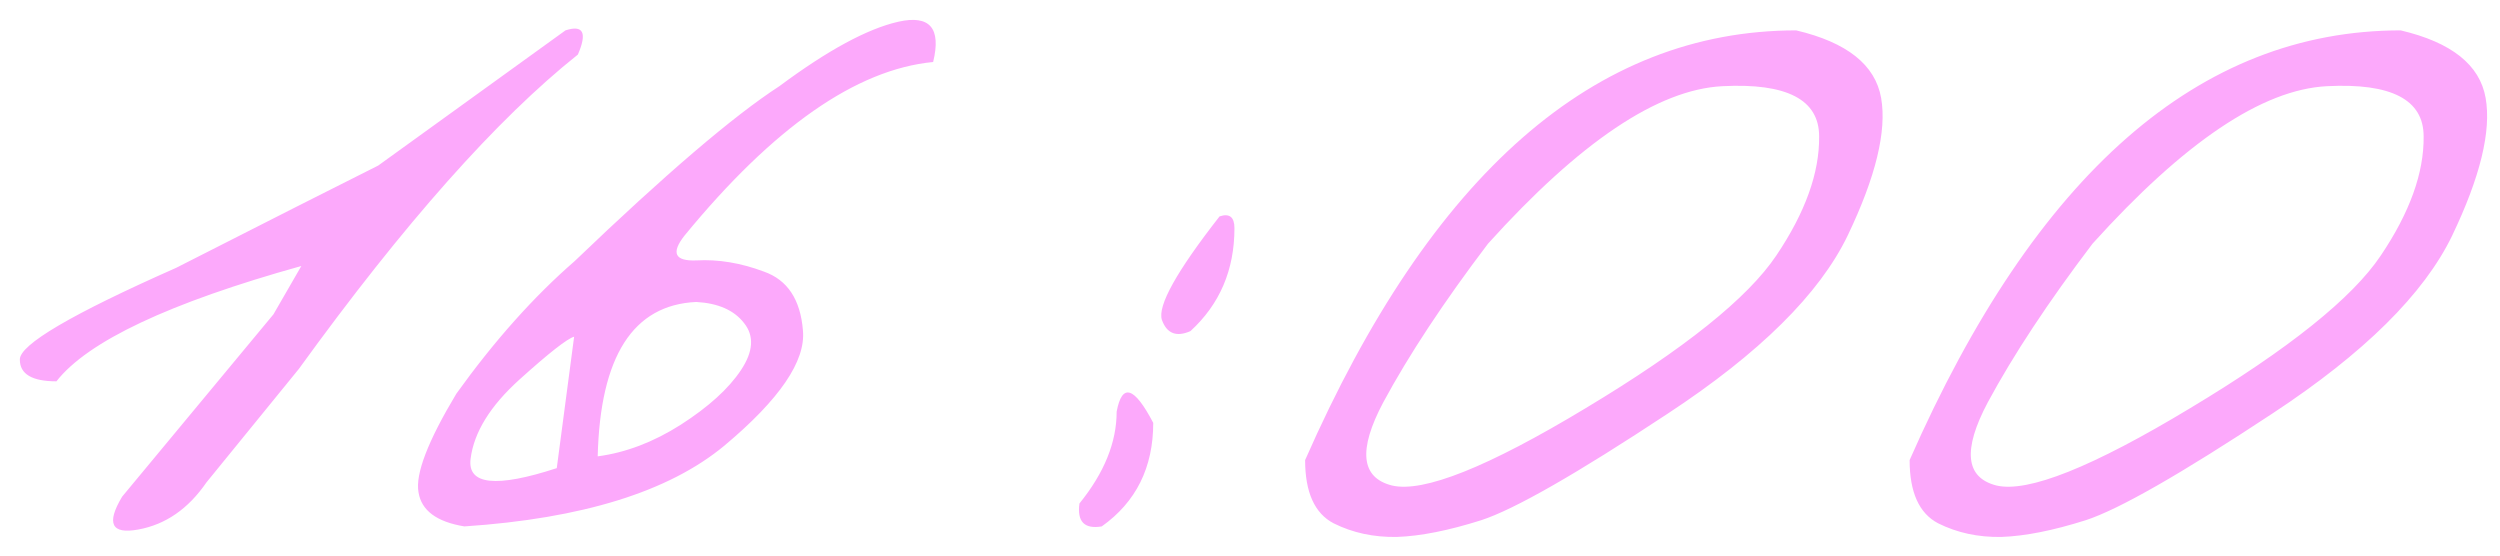 <?xml version="1.0" encoding="UTF-8"?> <svg xmlns="http://www.w3.org/2000/svg" width="126" height="28" viewBox="0 0 126 28" fill="none"><path d="M28.5 1.531C29.396 1.24 29.604 1.646 29.125 2.75C25.042 6 20.354 11.281 15.062 18.594L10.406 24.312C9.49 25.646 8.344 26.438 6.969 26.688C5.615 26.938 5.344 26.385 6.156 25.031L13.781 15.844L15.188 13.406C8.542 15.26 4.427 17.198 2.844 19.219C1.615 19.219 1 18.854 1 18.125C0.979 17.375 3.604 15.833 8.875 13.5L14.969 10.406C15.927 9.927 17.292 9.24 19.062 8.344L28.5 1.531ZM39.28 4.344C41.718 2.531 43.718 1.448 45.28 1.094C46.863 0.74 47.447 1.417 47.03 3.125C43.155 3.5 38.978 6.417 34.499 11.875C33.811 12.75 34.009 13.167 35.093 13.125C36.197 13.062 37.332 13.25 38.499 13.688C39.686 14.104 40.343 15.094 40.468 16.656C40.613 18.198 39.29 20.135 36.499 22.469C33.707 24.781 29.343 26.135 23.405 26.531C22.009 26.302 21.238 25.729 21.093 24.812C20.926 23.896 21.561 22.24 22.999 19.844C24.915 17.177 26.905 14.948 28.968 13.156C33.53 8.781 36.968 5.844 39.28 4.344ZM30.124 23C31.54 22.812 32.936 22.281 34.311 21.406C35.707 20.51 36.718 19.594 37.343 18.656C37.968 17.719 38.02 16.927 37.499 16.281C36.999 15.635 36.197 15.281 35.093 15.219C31.905 15.365 30.249 17.958 30.124 23ZM23.718 23.125C23.551 24.438 24.999 24.594 28.061 23.594L28.936 16.969C28.582 17.073 27.665 17.792 26.186 19.125C24.707 20.458 23.884 21.792 23.718 23.125ZM61.466 10.906C61.966 10.74 62.216 10.938 62.216 11.5C62.216 13.604 61.477 15.333 59.998 16.688C59.289 17 58.81 16.812 58.56 16.125C58.331 15.417 59.3 13.677 61.466 10.906ZM58.123 21.312C58.123 23.562 57.258 25.302 55.529 26.531C54.654 26.677 54.279 26.292 54.404 25.375C55.654 23.833 56.279 22.292 56.279 20.75C56.55 19.292 57.164 19.479 58.123 21.312ZM90.528 1.531C93.09 2.135 94.517 3.271 94.809 4.938C95.1 6.604 94.538 8.917 93.121 11.875C91.705 14.812 88.684 17.802 84.059 20.844C79.455 23.885 76.319 25.677 74.653 26.219C73.007 26.74 71.59 27.021 70.403 27.062C69.236 27.083 68.173 26.854 67.215 26.375C66.257 25.875 65.778 24.812 65.778 23.188C72.132 8.75 80.382 1.531 90.528 1.531ZM69.715 20.281C68.444 22.677 68.59 24.073 70.153 24.469C71.736 24.844 74.996 23.542 79.934 20.562C84.892 17.583 88.09 15.021 89.528 12.875C90.986 10.708 91.705 8.708 91.684 6.875C91.684 5.021 90.059 4.177 86.809 4.344C83.559 4.51 79.621 7.156 74.996 12.281C72.767 15.219 71.007 17.885 69.715 20.281ZM120.995 1.531C123.558 2.135 124.985 3.271 125.276 4.938C125.568 6.604 125.005 8.917 123.589 11.875C122.172 14.812 119.151 17.802 114.526 20.844C109.922 23.885 106.787 25.677 105.12 26.219C103.474 26.74 102.058 27.021 100.87 27.062C99.703 27.083 98.641 26.854 97.683 26.375C96.724 25.875 96.245 24.812 96.245 23.188C102.599 8.75 110.849 1.531 120.995 1.531ZM100.183 20.281C98.912 22.677 99.058 24.073 100.62 24.469C102.203 24.844 105.464 23.542 110.401 20.562C115.36 17.583 118.558 15.021 119.995 12.875C121.453 10.708 122.172 8.708 122.151 6.875C122.151 5.021 120.526 4.177 117.276 4.344C114.026 4.51 110.089 7.156 105.464 12.281C103.235 15.219 101.474 17.885 100.183 20.281Z" fill="#FCA9FB"></path></svg> 